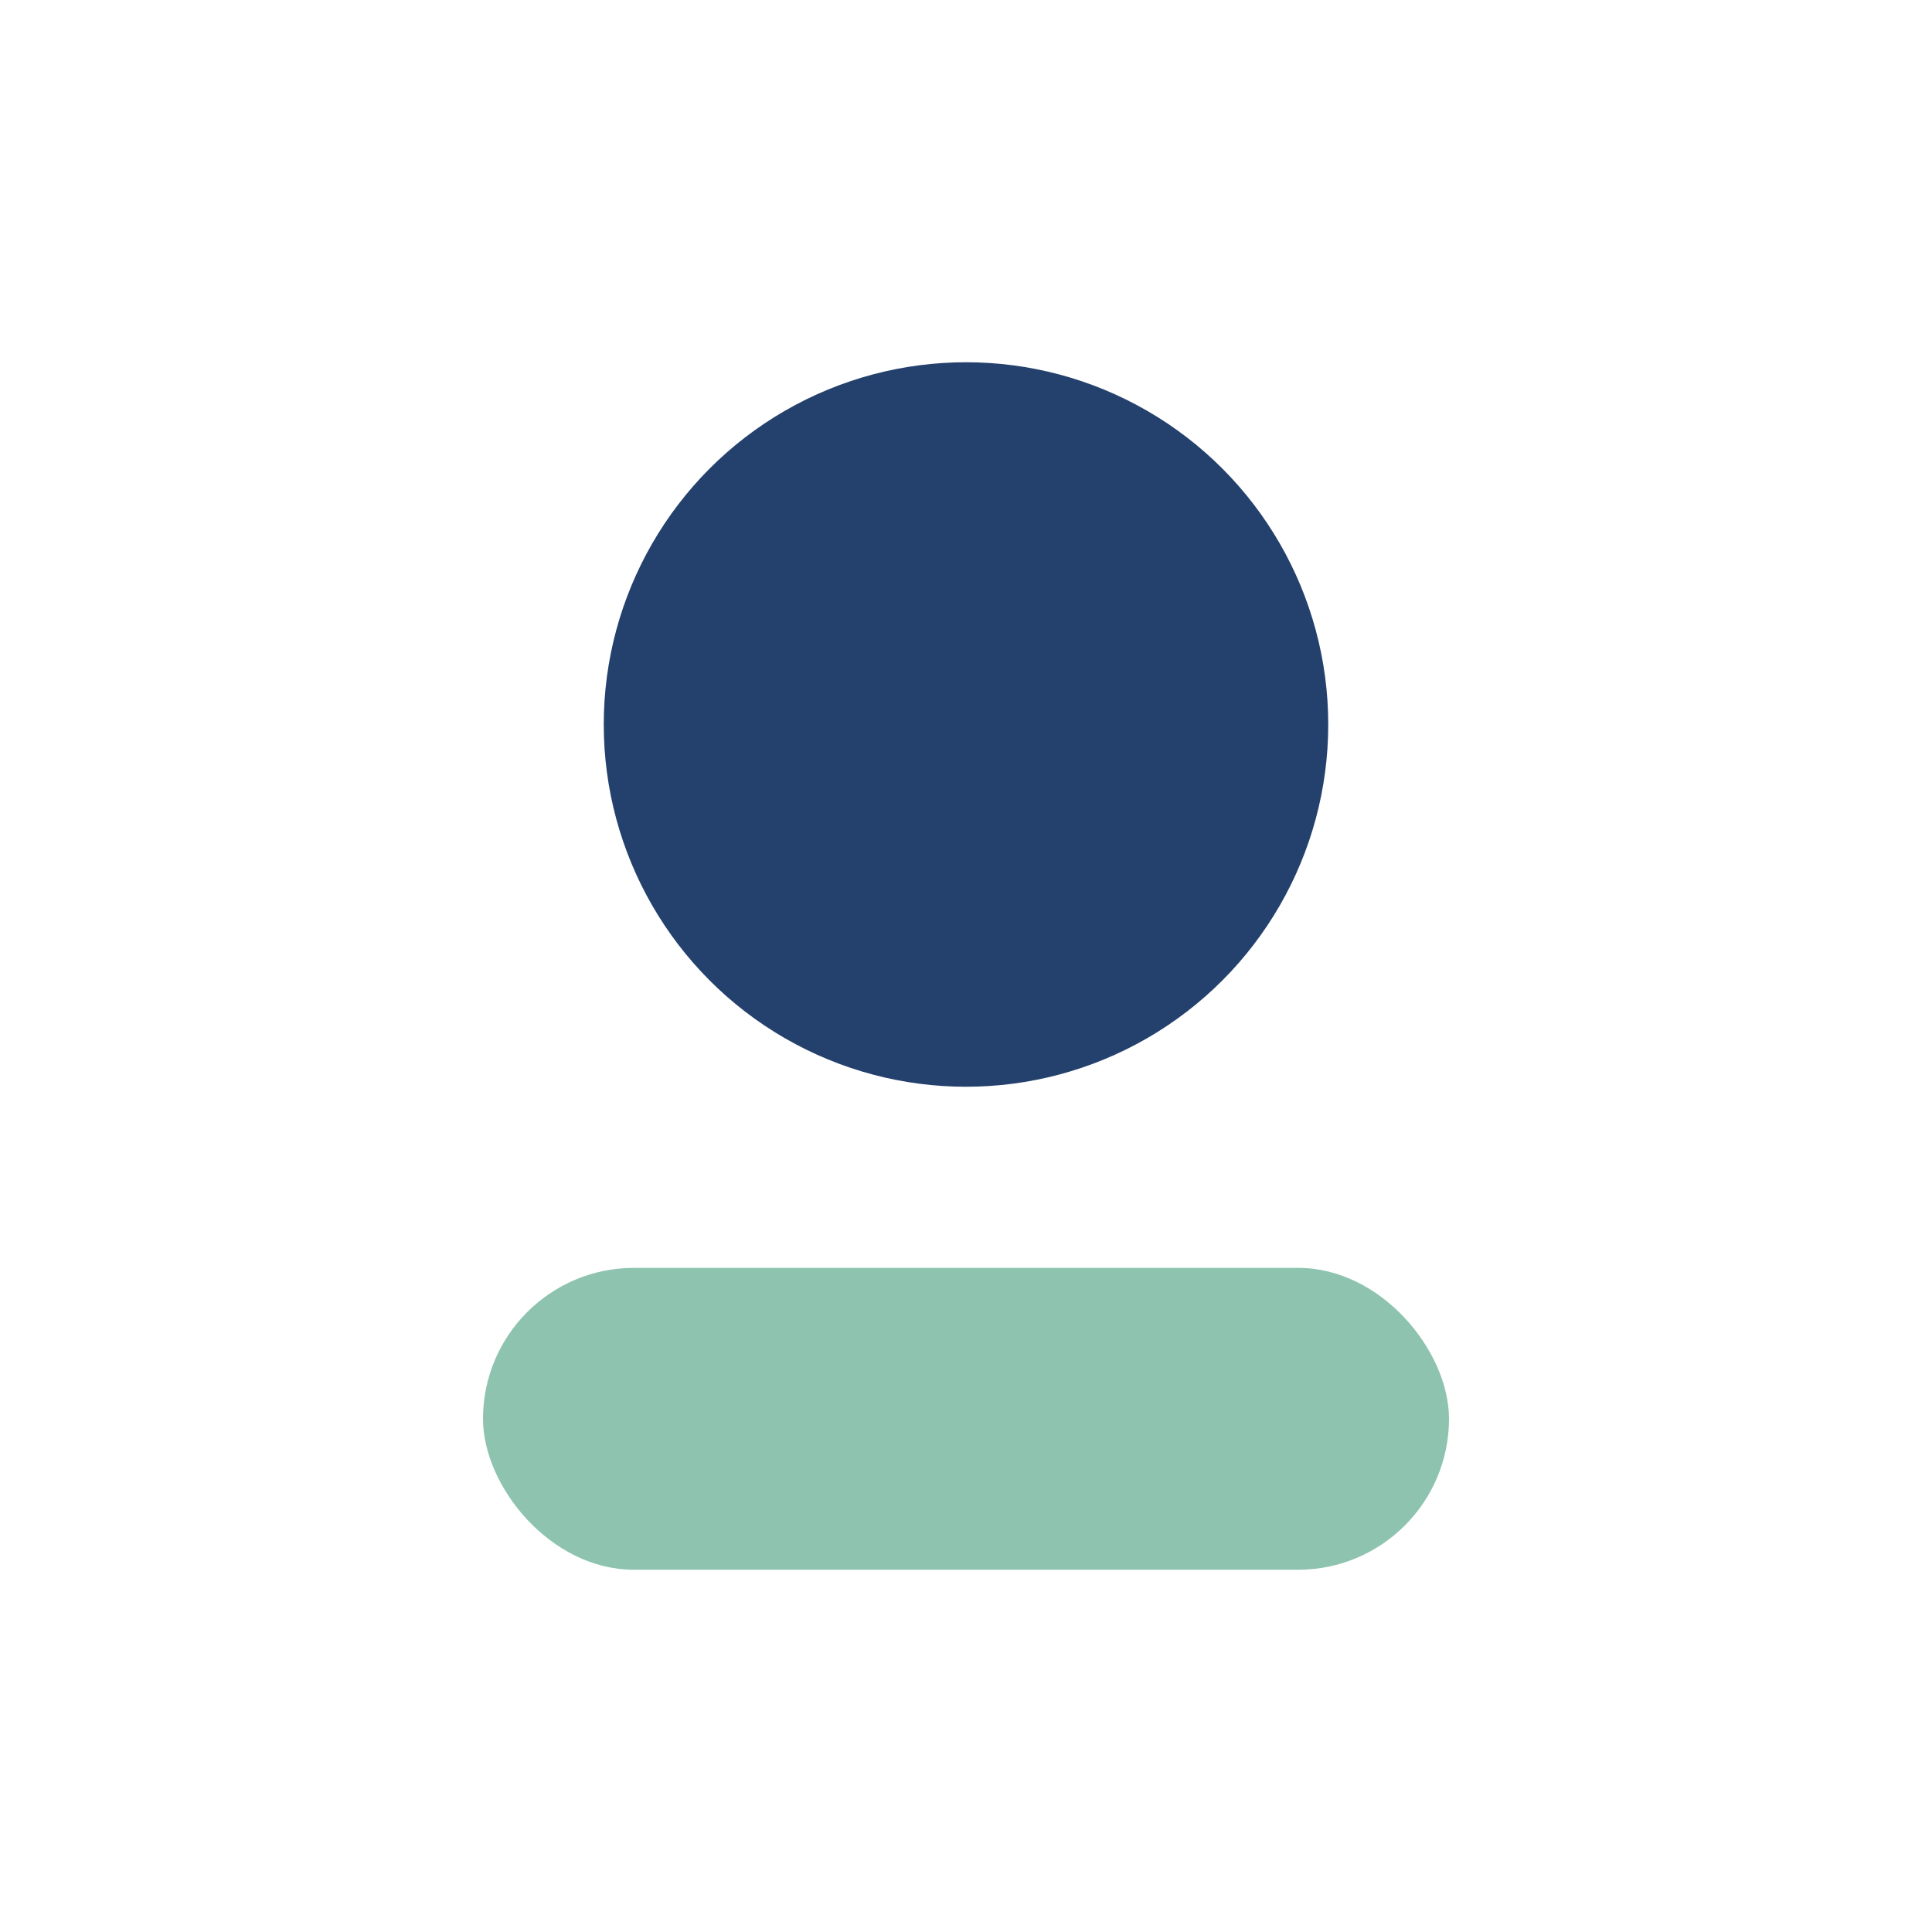 <?xml version="1.0" encoding="UTF-8"?>
<svg xmlns="http://www.w3.org/2000/svg" width="32" height="32" viewBox="0 0 32 32"><circle cx="16" cy="12" r="6" fill="#24416D"/><rect x="8" y="21" width="16" height="5" rx="2.5" fill="#8EC3B0"/></svg>